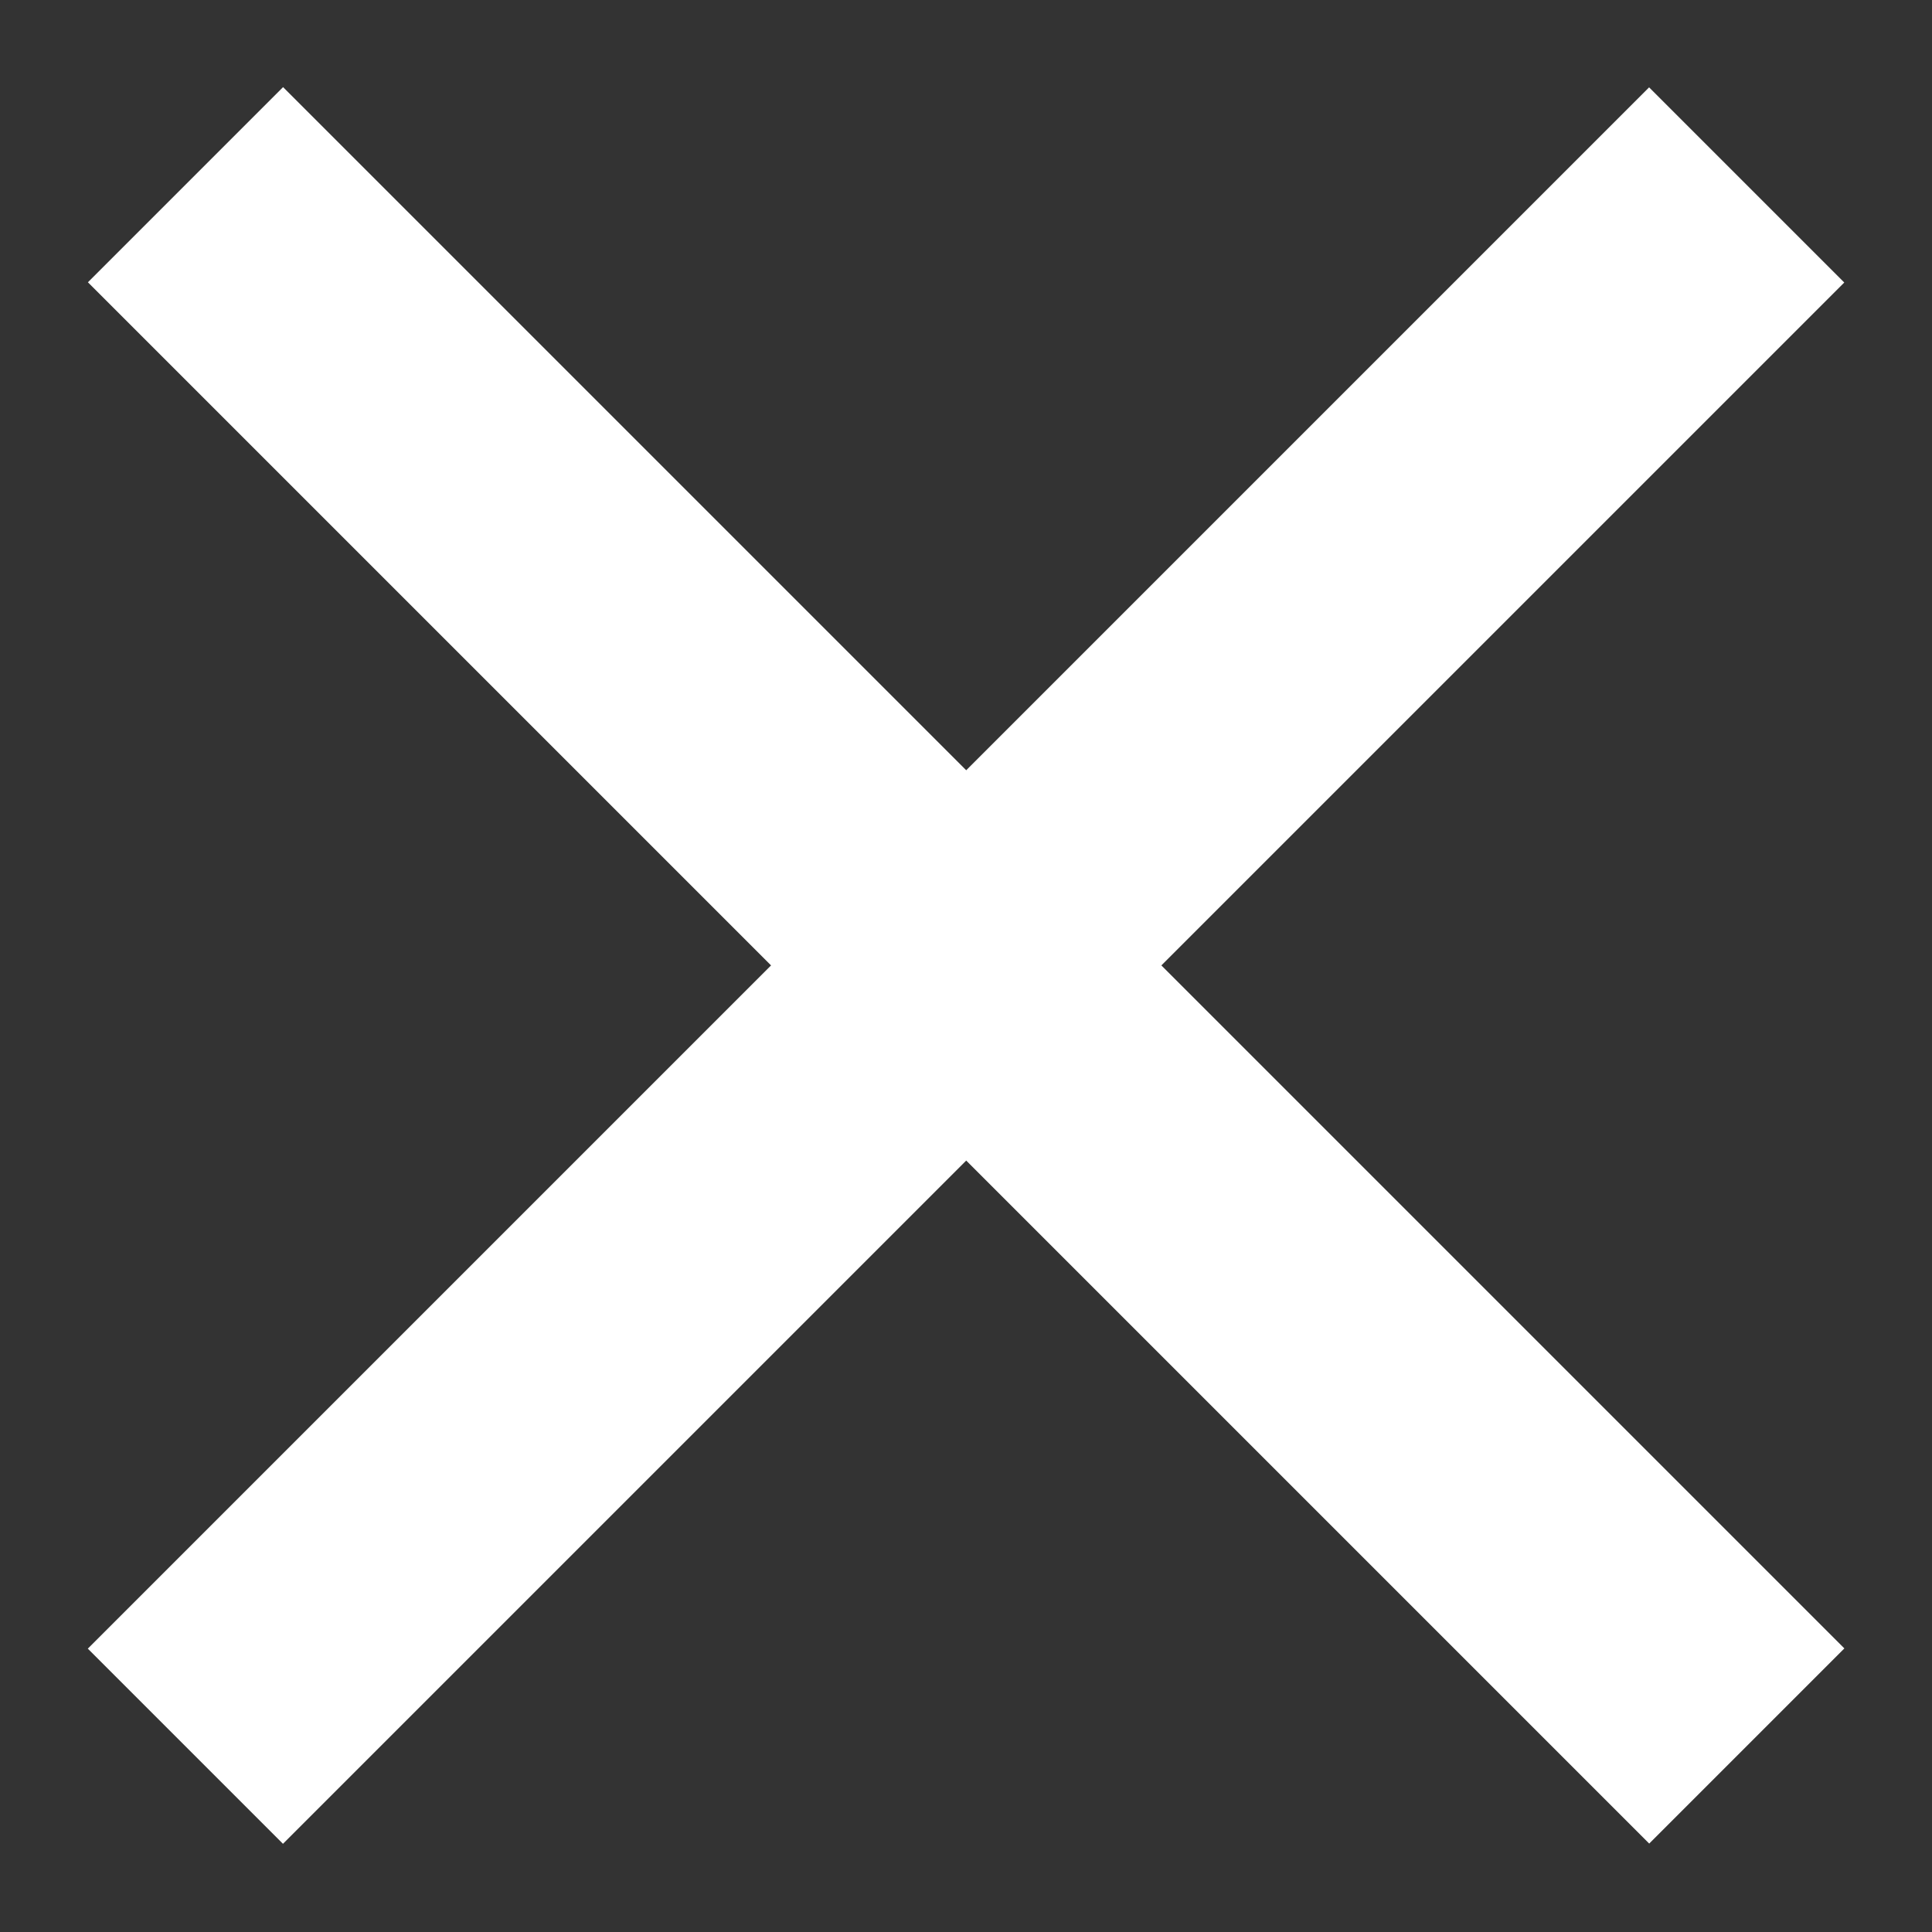 <?xml version="1.0" encoding="UTF-8"?>
<svg xmlns="http://www.w3.org/2000/svg" width="14" height="14" viewBox="0 0 14 14" fill="none">
  <rect x="0" y="0" width="14" height="14" fill="#333333" stroke="none"/>
  <g id="Frame 377">
    <g id="Group 49">
      <rect id="Rectangle 166" x="11.95" y="0.633" width="2" height="16" transform="rotate(45 11.95 0.633)" fill="white"></rect>
      <rect id="Rectangle 167" x="13.365" y="11.945" width="2" height="16" transform="rotate(135 13.365 11.945)" fill="white"></rect>
    </g>
  </g>
</svg>

